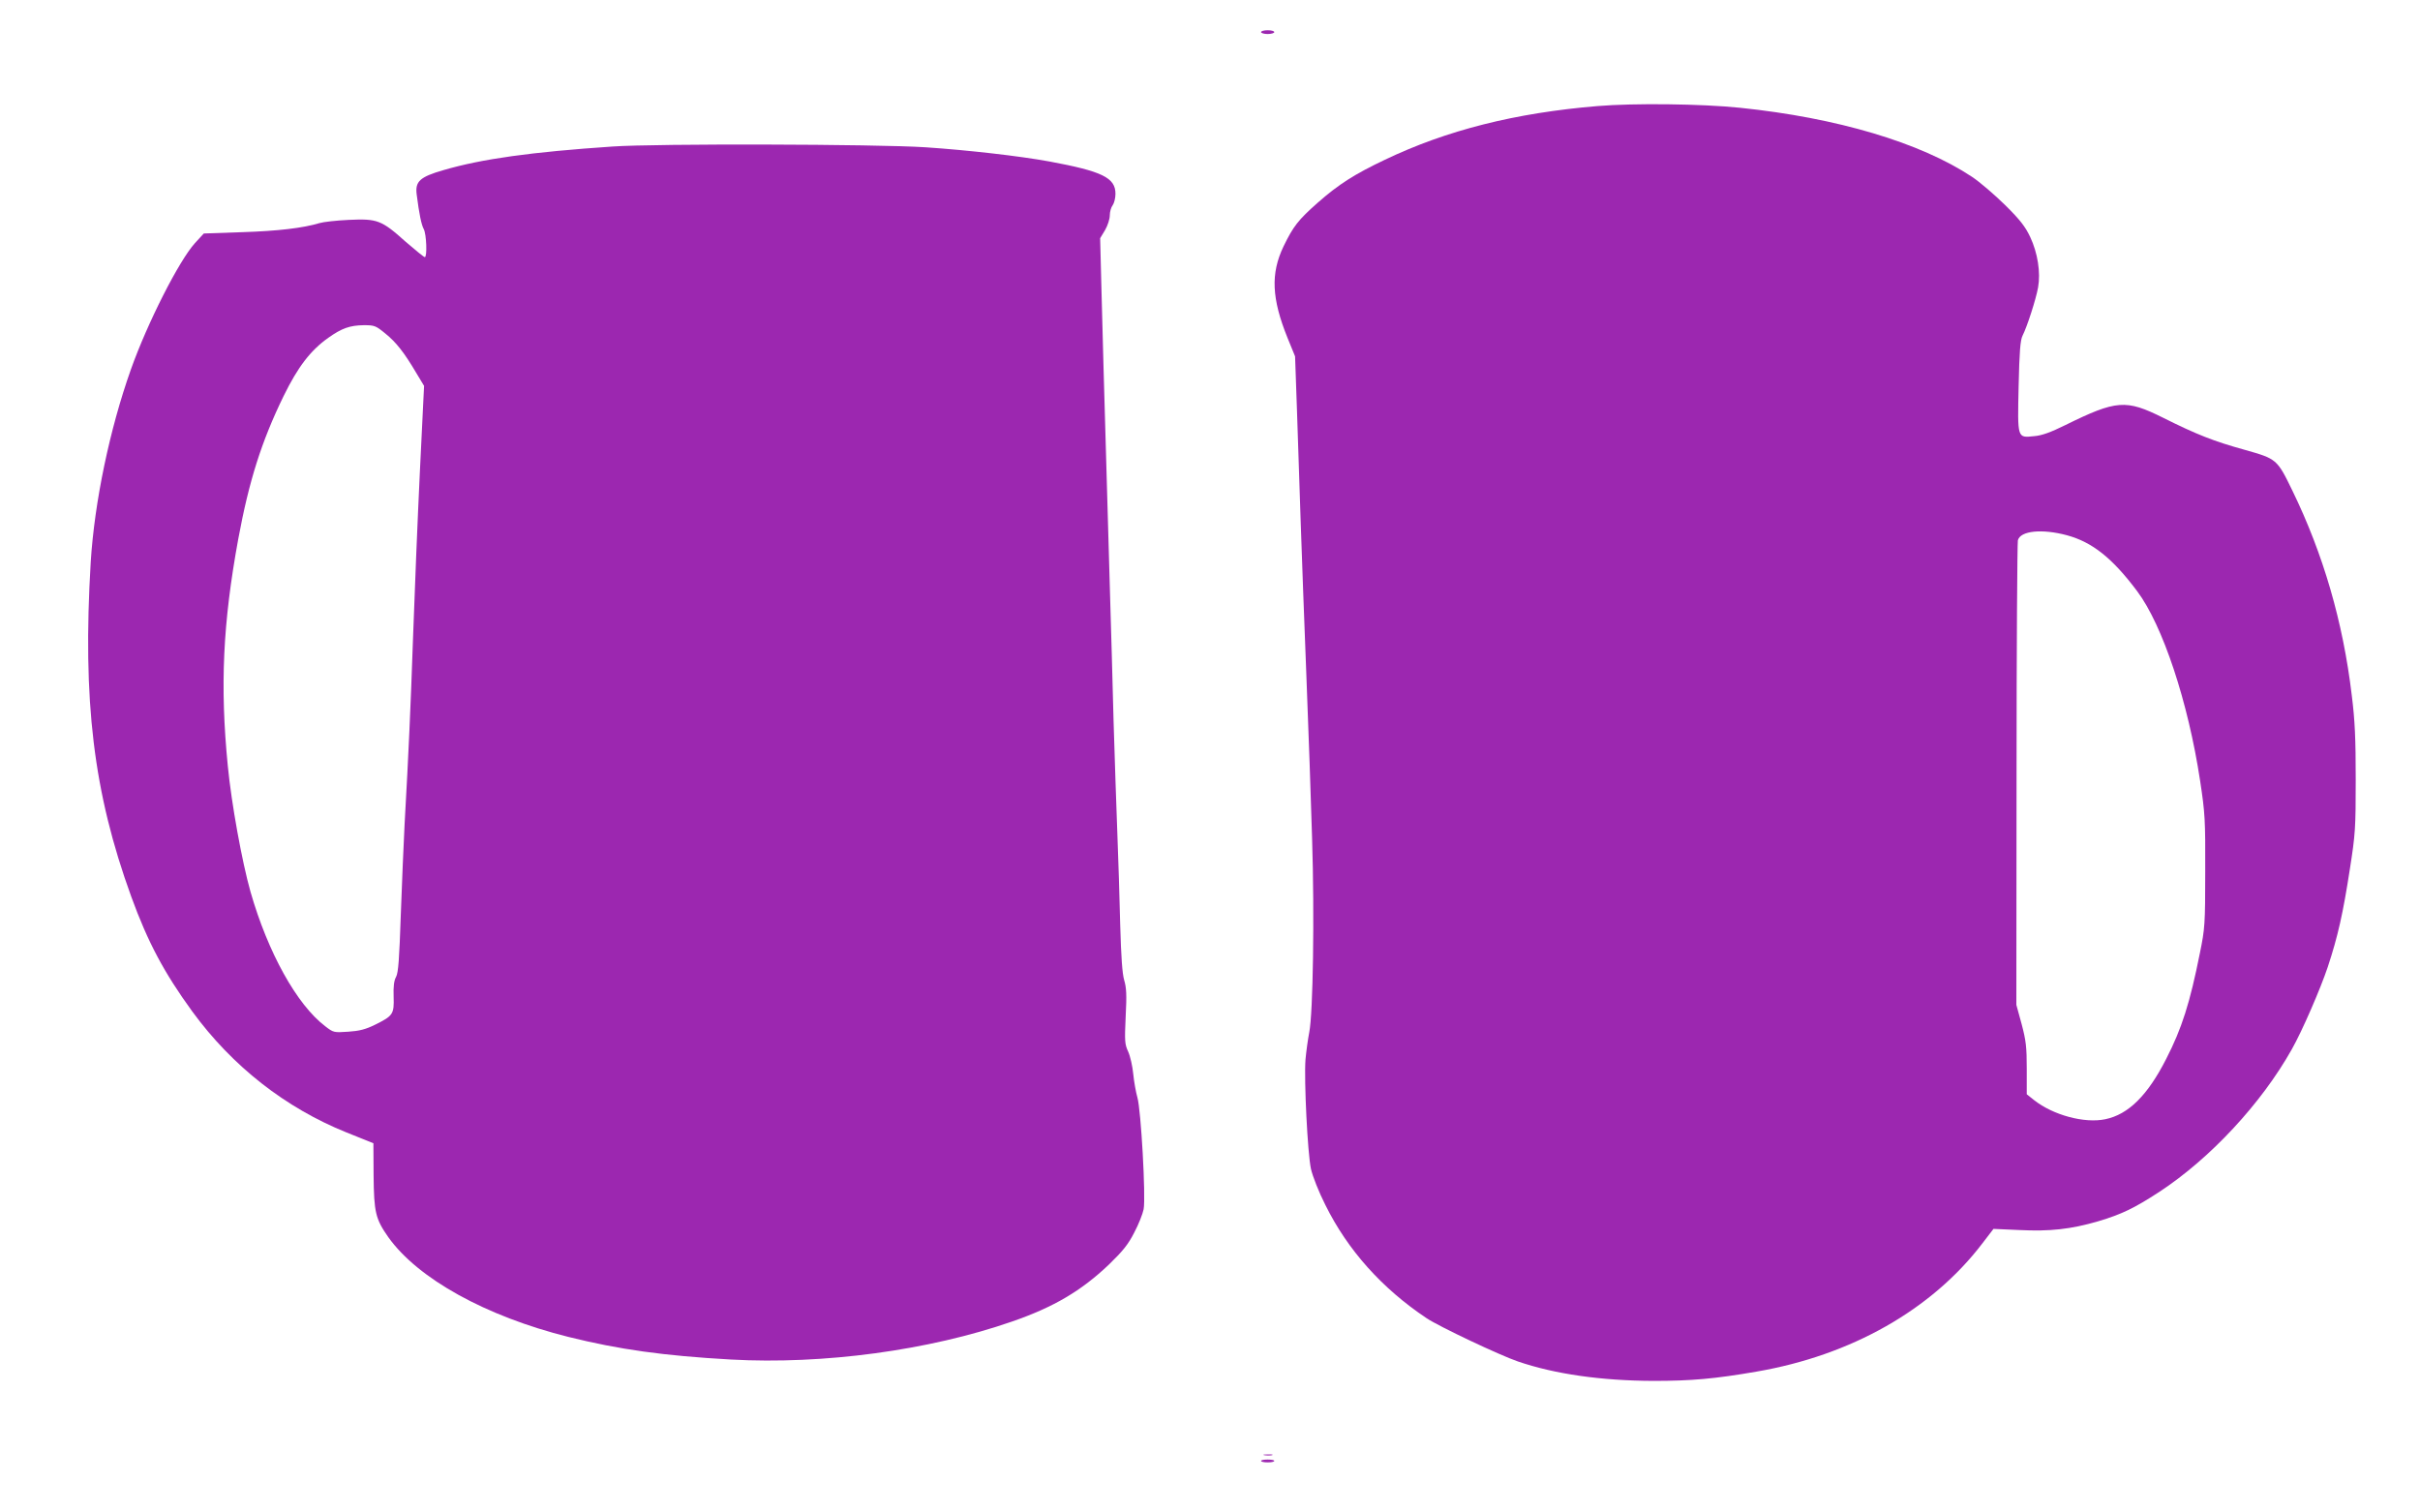 <?xml version="1.0" standalone="no"?>
<!DOCTYPE svg PUBLIC "-//W3C//DTD SVG 20010904//EN"
 "http://www.w3.org/TR/2001/REC-SVG-20010904/DTD/svg10.dtd">
<svg version="1.0" xmlns="http://www.w3.org/2000/svg"
 width="1280pt" height="800pt" viewBox="0 0 1280 800"
 preserveAspectRatio="xMidYMid meet">
<g transform="translate(0,800) scale(0.1,-0.1)"
fill="#9c27b0" stroke="none">
<path d="M6670 7830 c0 -5 16 -10 35 -10 19 0 35 5 35 10 0 6 -16 10 -35 10
-19 0 -35 -4 -35 -10z"/>
<path d="M8450 7439 c-435 -36 -799 -128 -1125 -284 -160 -76 -245 -130 -355
-227 -103 -91 -129 -124 -181 -231 -69 -144 -63 -276 21 -484 l40 -98 10 -285
c5 -157 14 -427 20 -600 6 -173 19 -538 30 -810 11 -272 24 -657 30 -855 13
-409 5 -925 -15 -1025 -7 -36 -16 -101 -20 -145 -8 -108 11 -494 29 -578 9
-39 41 -121 76 -190 118 -239 300 -442 535 -599 65 -44 389 -197 483 -229 195
-67 442 -102 717 -103 201 0 326 11 545 49 502 86 928 328 1195 678 l59 77
136 -6 c163 -8 272 4 417 46 124 37 191 69 323 155 269 176 541 468 702 755
55 97 152 321 190 435 54 163 81 285 117 518 29 185 31 216 31 473 0 216 -4
312 -21 447 -46 387 -151 747 -314 1082 -81 167 -83 168 -253 216 -163 45
-254 81 -432 170 -195 97 -245 94 -515 -39 -79 -39 -126 -56 -166 -59 -90 -9
-88 -15 -82 264 4 183 9 245 21 268 24 47 71 193 82 255 14 79 -2 182 -42 267
-25 53 -53 90 -132 168 -56 55 -135 123 -176 150 -273 181 -713 312 -1227 365
-203 21 -561 25 -753 9z m2482 -2270 c134 -36 241 -121 372 -296 135 -180 270
-587 333 -1003 26 -172 28 -206 27 -480 0 -280 -2 -302 -28 -430 -53 -266 -96
-400 -178 -560 -98 -193 -200 -295 -323 -320 -110 -23 -276 22 -376 101 l-39
31 0 135 c0 115 -4 149 -27 236 l-28 102 1 1215 c0 668 4 1227 7 1242 13 51
128 62 259 27z"/>
<path d="M3240 7225 c-429 -29 -690 -65 -895 -125 -125 -36 -150 -60 -141
-129 13 -103 25 -160 37 -182 15 -27 19 -149 6 -149 -5 0 -50 37 -101 81 -128
115 -150 123 -301 116 -66 -3 -136 -11 -155 -17 -86 -26 -220 -42 -409 -48
l-203 -7 -47 -51 c-84 -93 -251 -421 -339 -669 -112 -316 -192 -699 -212
-1016 -44 -736 14 -1220 214 -1771 88 -242 174 -403 323 -608 212 -290 493
-510 816 -640 l142 -57 1 -169 c2 -197 10 -231 78 -328 157 -220 516 -418 951
-527 269 -67 505 -100 861 -120 488 -27 1047 48 1487 201 220 76 366 162 513
302 72 70 101 105 133 168 23 43 45 99 50 124 12 64 -14 527 -33 591 -8 28
-18 84 -22 125 -4 41 -16 94 -27 118 -18 39 -19 55 -13 186 6 114 4 152 -8
192 -10 35 -16 119 -21 294 -3 135 -10 351 -15 480 -5 129 -14 397 -20 595 -5
198 -14 520 -20 715 -33 1148 -40 1388 -45 1603 l-6 237 26 43 c14 24 25 59
25 78 0 19 7 43 15 53 8 11 15 38 15 61 0 85 -70 119 -350 171 -159 29 -431
60 -655 75 -259 17 -1425 20 -1655 4z m-1202 -989 c57 -46 99 -99 164 -209
l41 -68 -22 -451 c-12 -249 -28 -641 -36 -872 -14 -401 -23 -603 -45 -996 -5
-96 -14 -311 -20 -477 -8 -236 -13 -307 -25 -330 -11 -19 -15 -51 -13 -105 3
-92 -3 -101 -98 -148 -51 -25 -83 -33 -142 -37 -76 -5 -78 -5 -122 29 -150
114 -303 390 -395 711 -45 159 -101 468 -120 665 -42 425 -26 757 55 1200 57
308 123 517 240 757 76 155 142 241 236 308 72 51 114 66 189 67 56 0 63 -3
113 -44z"/>
<path d="M6688 303 c12 -2 30 -2 40 0 9 3 -1 5 -23 4 -22 0 -30 -2 -17 -4z"/>
<path d="M6670 273 c0 -5 16 -8 35 -8 19 0 35 3 35 8 0 4 -16 7 -35 7 -19 0
-35 -3 -35 -7z"/>
</g>
</svg>
